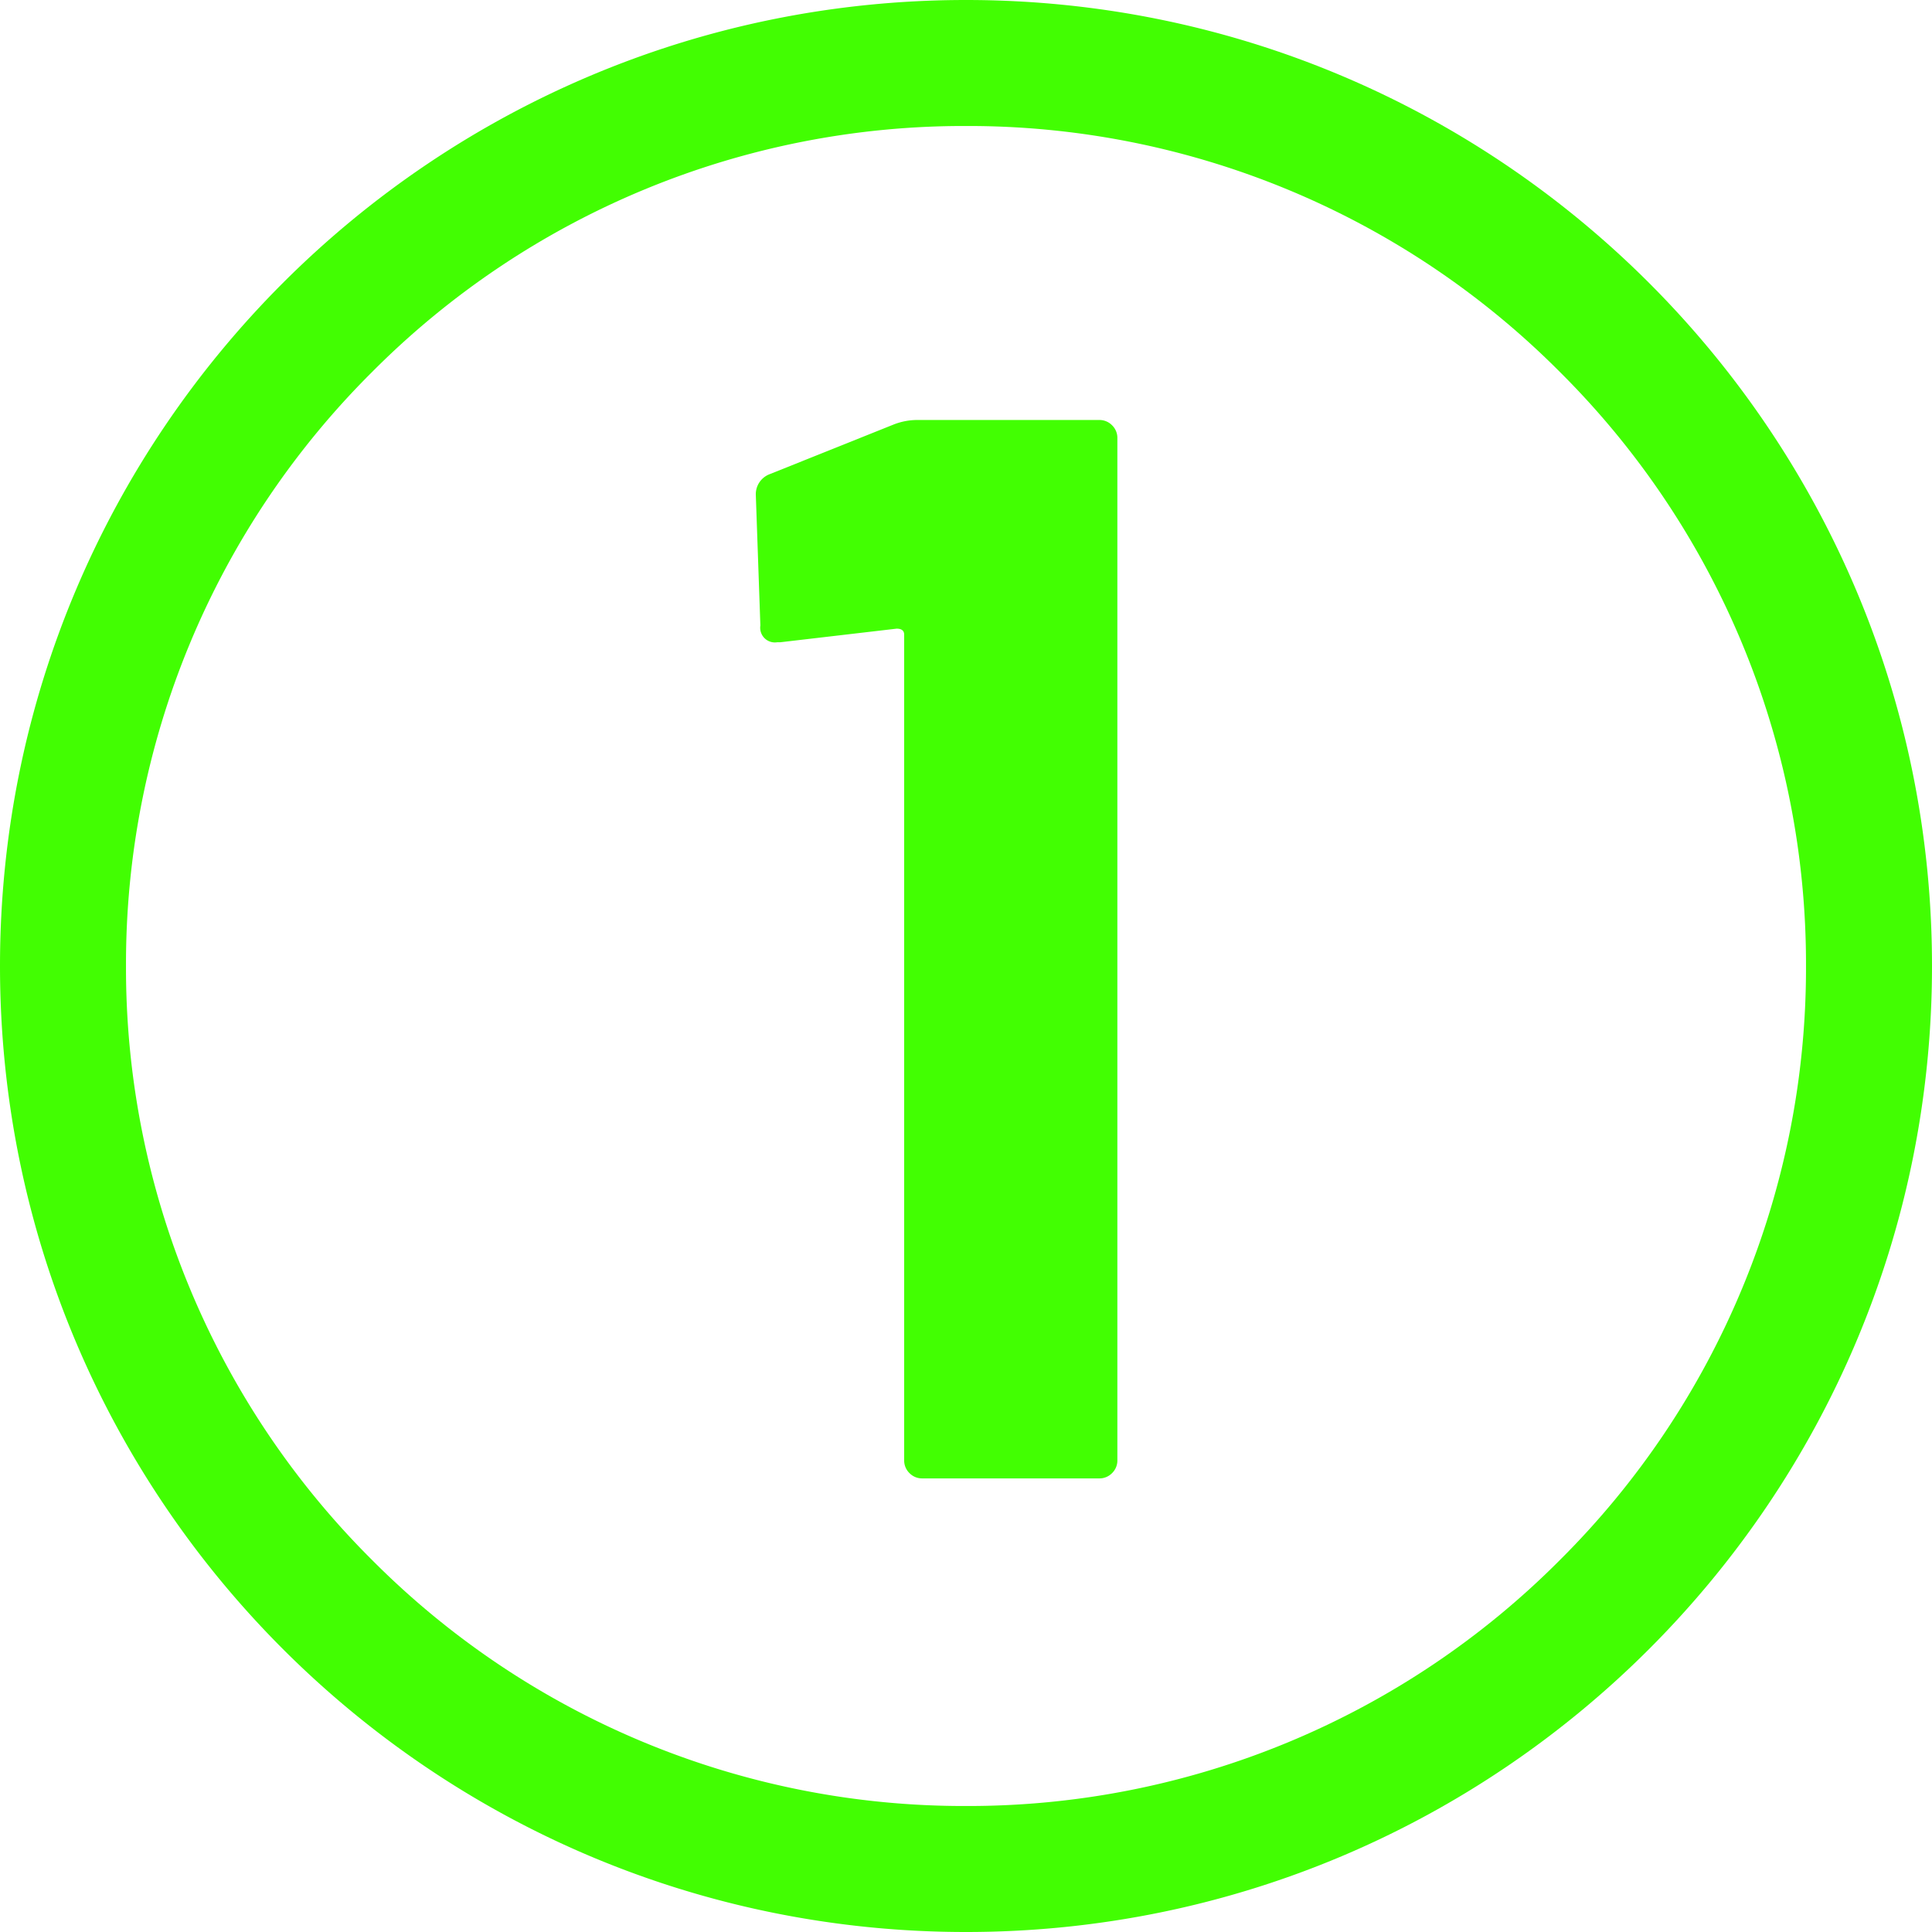<svg xmlns="http://www.w3.org/2000/svg" width="46" height="46" viewBox="0 0 46 46"><g id="Group_343324" data-name="Group 343324" transform="translate(-873 -658)"><g id="Path_498630" fill="none" stroke="none" data-name="Path 498630" transform="translate(873 658)"><path d="M23 0A23 23 0 1 1 0 23 23 23 0 0 1 23 0Z"/><path fill="#42fe02" d="M23 3A19.87 19.87 0 0 0 8.858 8.858 19.87 19.87 0 0 0 3 23a19.87 19.87 0 0 0 5.858 14.142A19.87 19.87 0 0 0 23 43a19.87 19.87 0 0 0 14.142-5.858A19.87 19.87 0 0 0 43 23a19.87 19.87 0 0 0-5.858-14.142A19.87 19.87 0 0 0 23 3m0-3c12.703 0 23 10.297 23 23S35.703 46 23 46 0 35.703 0 23 10.297 0 23 0Z"/></g><path id="Path_498626" fill="#42ff02" d="M-1.512-25.092a1.542 1.542 0 0 1 .54-.108h4.356a.417.417 0 0 1 .306.126.417.417 0 0 1 .126.306V-.432a.417.417 0 0 1-.126.306.417.417 0 0 1-.306.126H-.828a.417.417 0 0 1-.306-.126.417.417 0 0 1-.126-.306v-19.656q0-.144-.18-.144l-2.772.324h-.072a.35.35 0 0 1-.4-.4l-.108-3.1a.51.51 0 0 1 .324-.5Z" data-name="Path 498626" transform="translate(895.788 693.2)"/></g></svg>